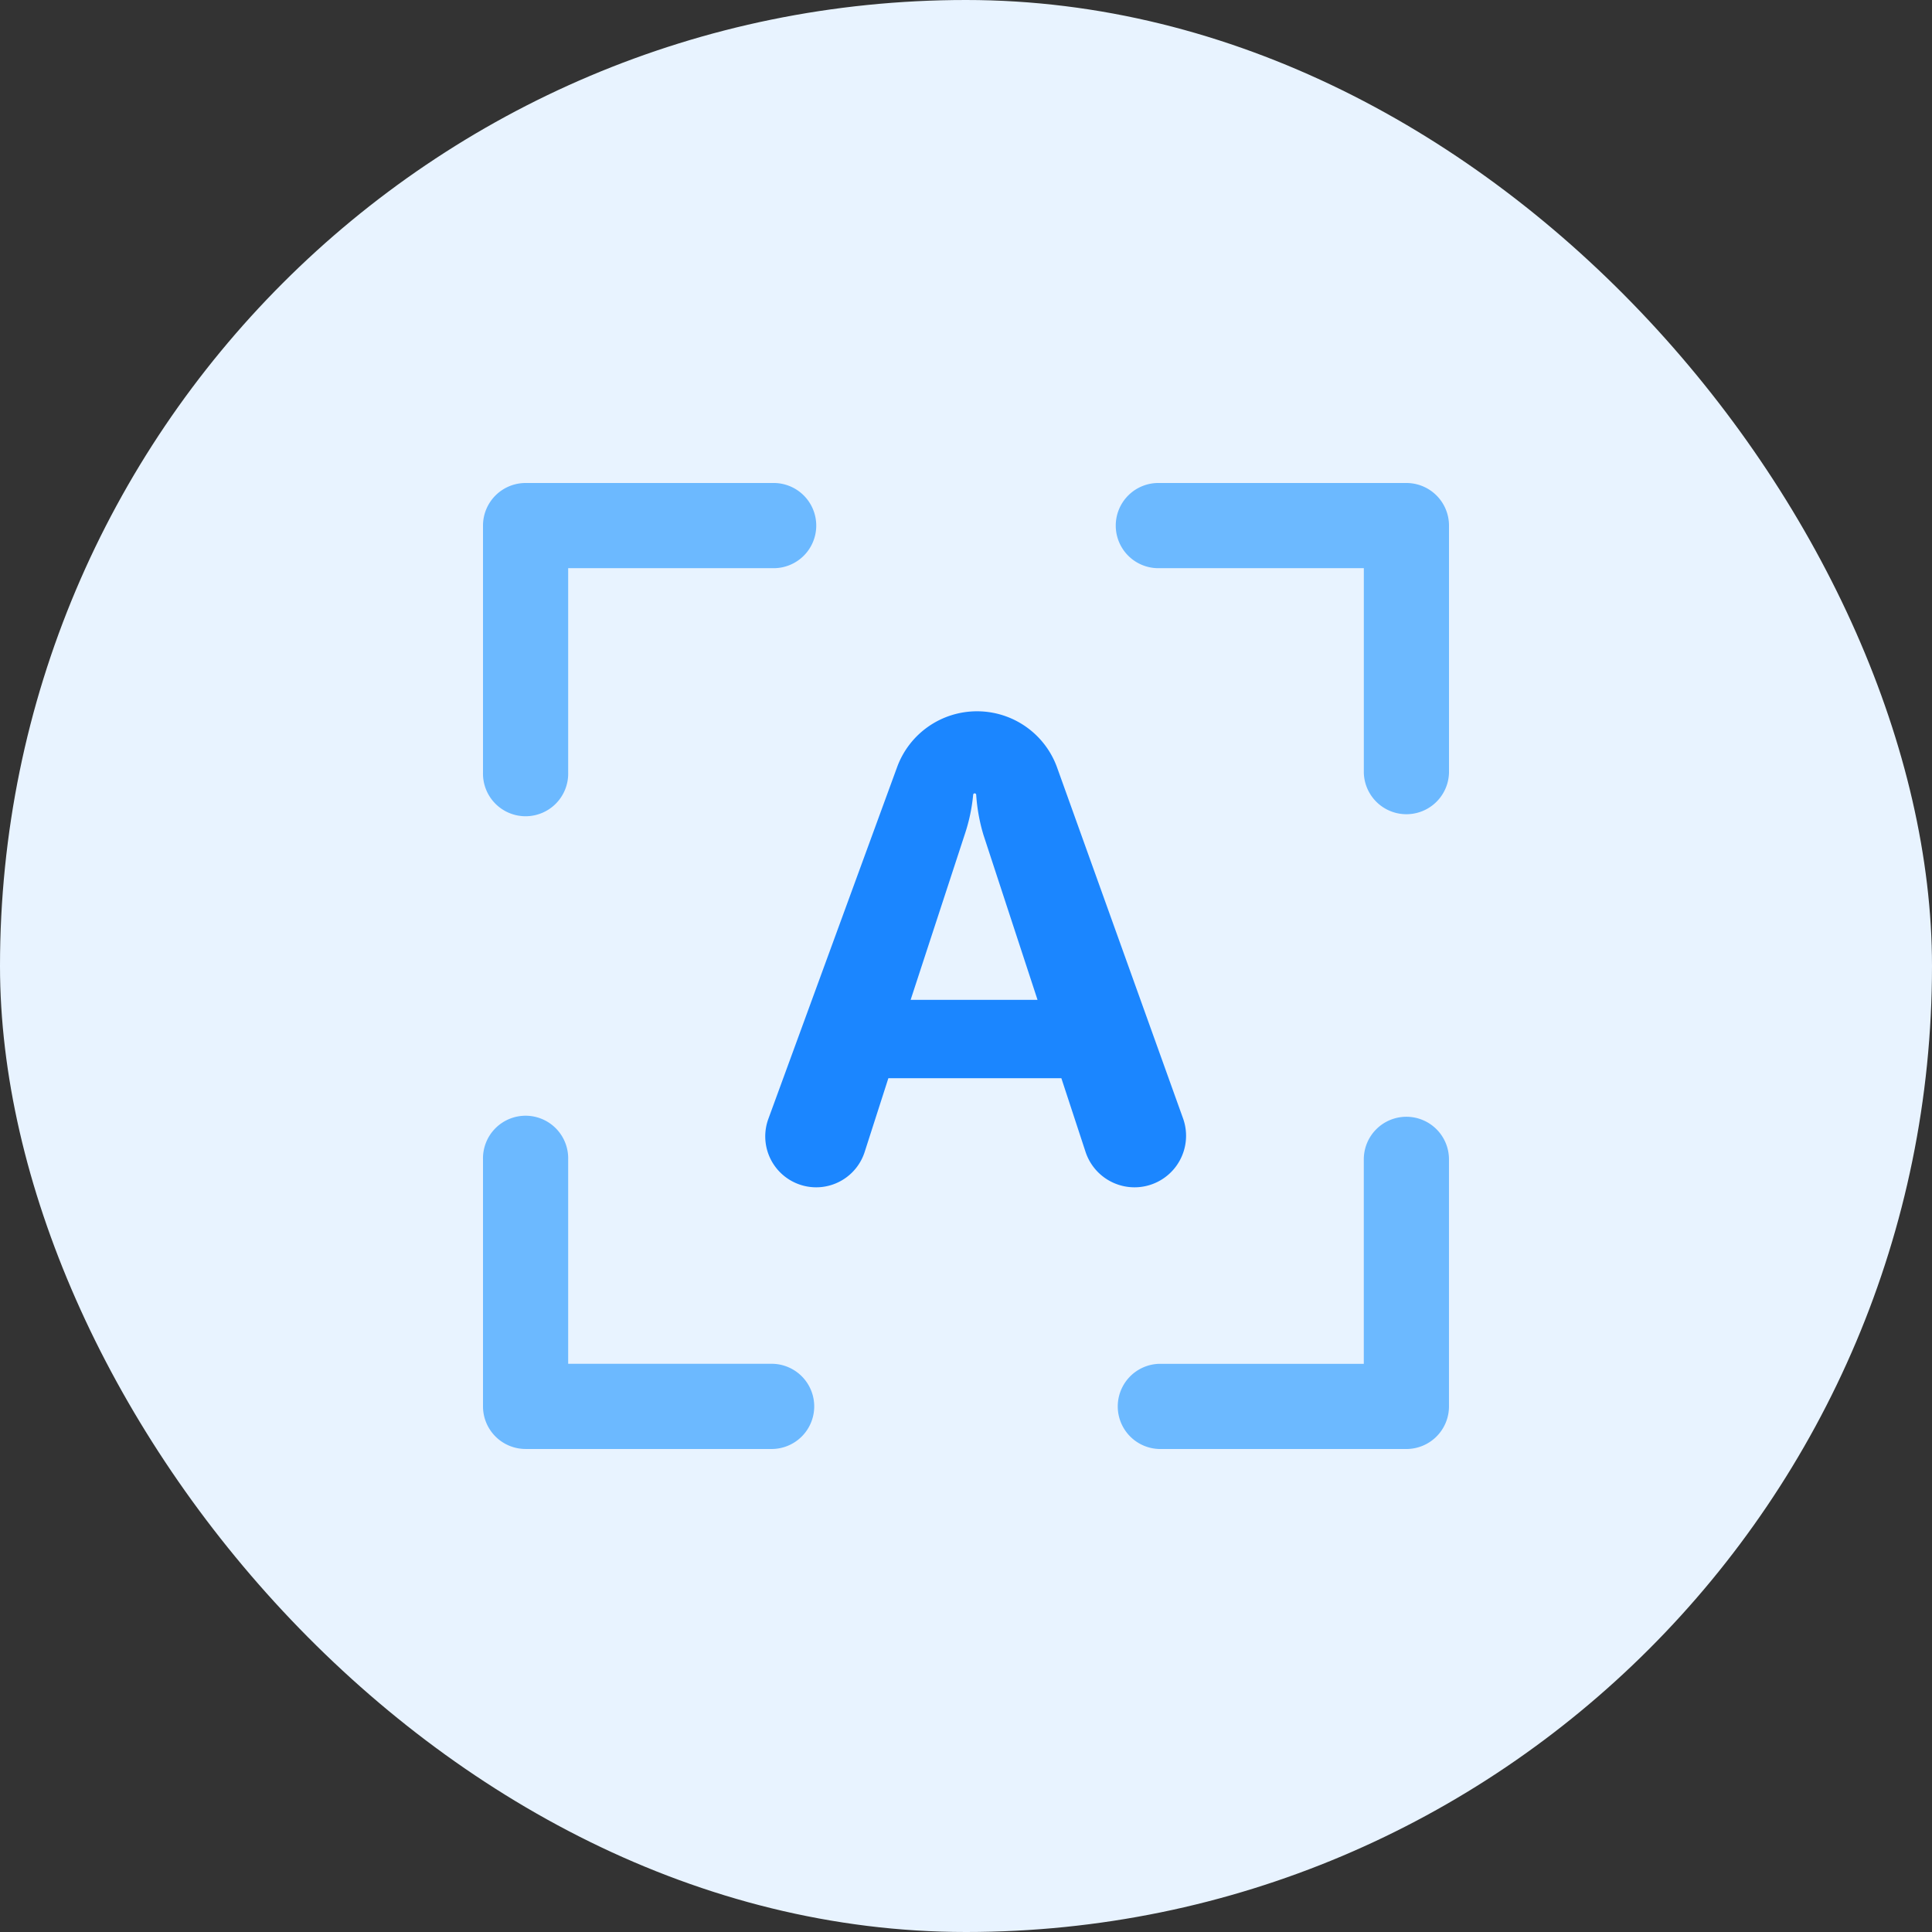 <svg xmlns="http://www.w3.org/2000/svg" width="80" height="80" viewBox="0 0 80 80"><rect x="0" y="0" width="80" height="80" fill="#333333" stroke="none"/><defs><style>.a{fill:#e8f3ff;}.b{fill:#6cb9ff;}.c{fill:#1b86ff;}</style></defs><g transform="translate(-72)"><rect class="a" width="80" height="80" rx="40" transform="translate(72)"/><g transform="translate(89 16)"><g transform="translate(3 4)"><path class="b" d="M14.993,4H4.764A1.764,1.764,0,0,0,3,5.764V15.993a1.764,1.764,0,1,0,3.527,0V7.527h8.466a1.764,1.764,0,1,0,0-3.527Z" transform="translate(-3 -4)"/><path class="b" d="M386.993,4H376.764a1.764,1.764,0,1,0,0,3.527h8.466v8.466a1.764,1.764,0,0,0,3.527,0V5.764A1.764,1.764,0,0,0,386.993,4Z" transform="translate(-348.757 -4)"/><path class="b" d="M14.993,386.229H6.527v-8.466a1.764,1.764,0,1,0-3.527,0v10.229a1.764,1.764,0,0,0,1.764,1.764H14.993a1.764,1.764,0,0,0,0-3.527Z" transform="translate(-3 -349.757)"/><path class="b" d="M386.993,376a1.764,1.764,0,0,0-1.764,1.764v8.466h-8.466a1.764,1.764,0,0,0,0,3.527h10.229a1.764,1.764,0,0,0,1.764-1.764V377.764A1.764,1.764,0,0,0,386.993,376Z" transform="translate(-348.757 -349.757)"/></g><g transform="translate(14.69 13.453)"><path class="c" d="M184,157.711h0a2.134,2.134,0,0,1-2.029-1.471l-1-3.046h-7.164l-.981,3.053a2.109,2.109,0,0,1-2.008,1.464h0a2.109,2.109,0,0,1-1.98-2.834l5.332-14.567A3.521,3.521,0,0,1,177.481,138h0a3.521,3.521,0,0,1,3.314,2.331l5.214,14.525A2.134,2.134,0,0,1,184,157.711Zm-4.016-7.762-2.24-6.833a7.441,7.441,0,0,1-.3-1.66.063.063,0,0,0-.063-.058h0a.062.062,0,0,0-.062.057,7.258,7.258,0,0,1-.338,1.61l-2.252,6.884Z" transform="translate(-168.712 -138)"/></g></g></g></svg>